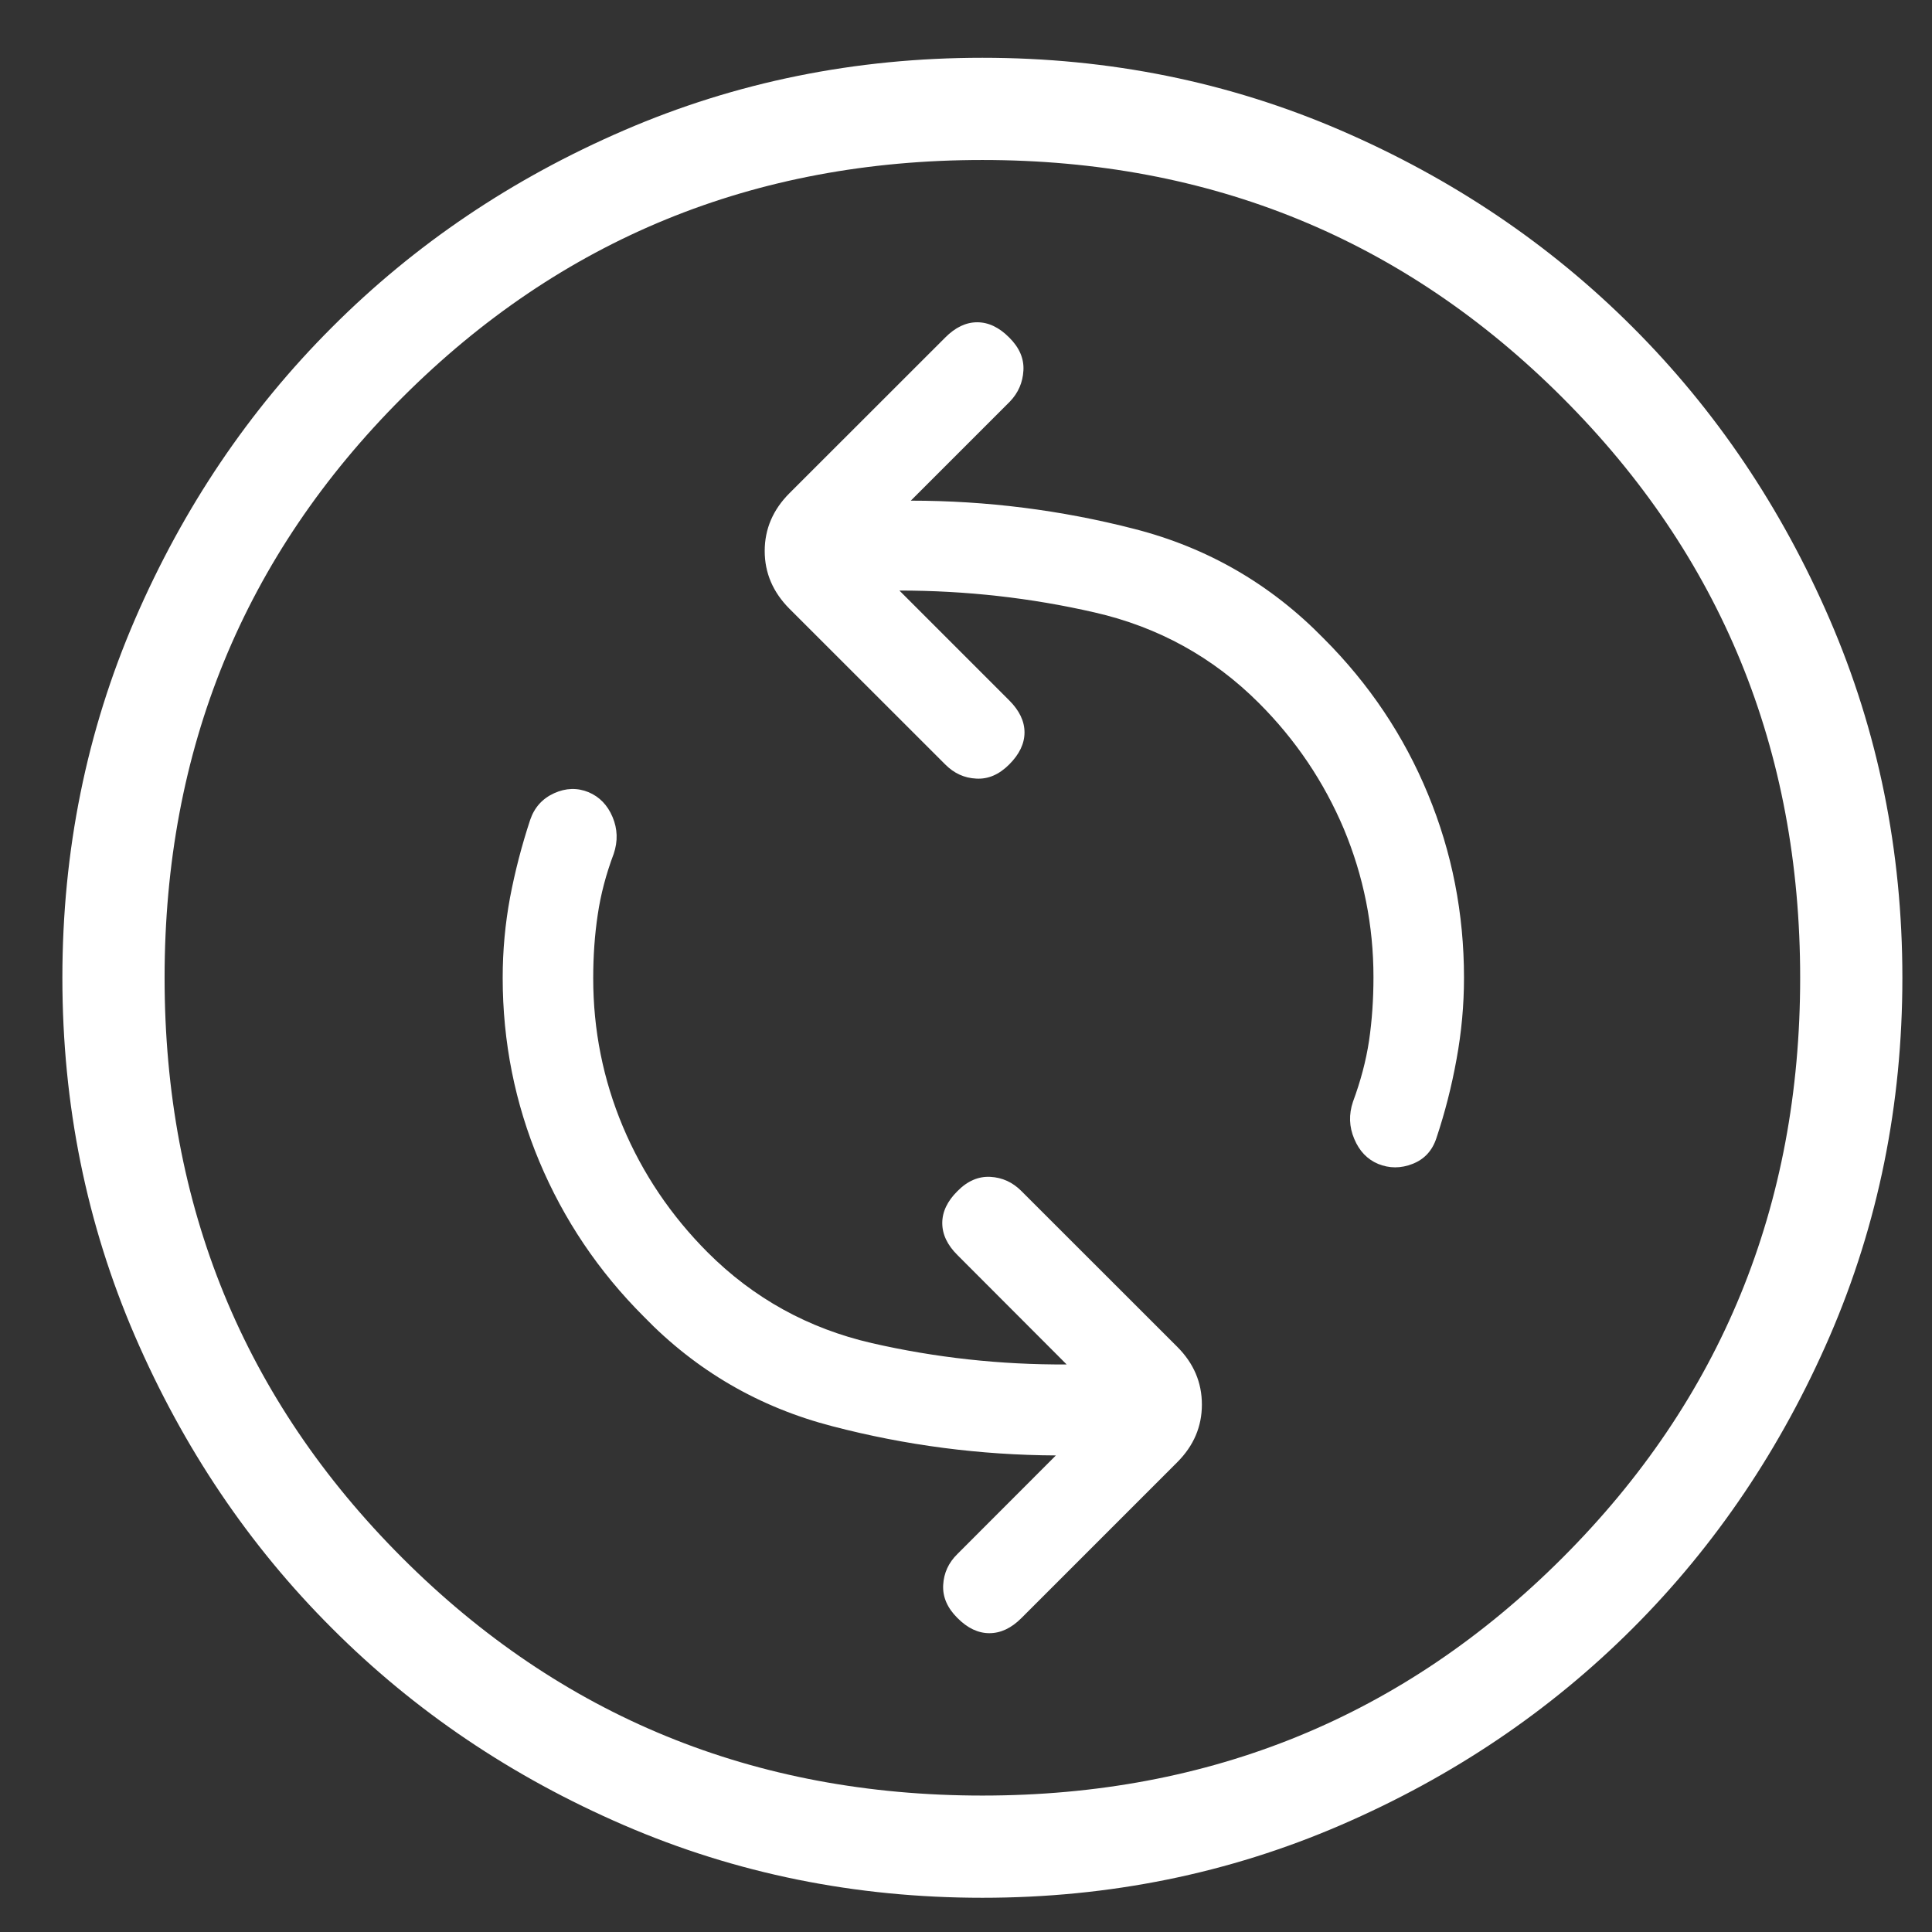<svg width="21" height="21" viewBox="0 0 21 21" fill="none" xmlns="http://www.w3.org/2000/svg">
<rect x="0" y="0" width="21" height="21" fill="#333333" stroke="none"/>
<path d="M11.594 14.831C10.872 14.835 10.166 14.757 9.476 14.599C8.786 14.44 8.191 14.112 7.692 13.613C7.294 13.214 6.986 12.758 6.77 12.245C6.555 11.732 6.448 11.195 6.448 10.634C6.448 10.392 6.464 10.162 6.497 9.943C6.529 9.724 6.587 9.503 6.671 9.28C6.717 9.143 6.713 9.01 6.658 8.88C6.603 8.75 6.516 8.661 6.398 8.611C6.276 8.561 6.151 8.564 6.023 8.622C5.896 8.68 5.809 8.776 5.763 8.911C5.671 9.19 5.598 9.471 5.544 9.755C5.491 10.041 5.464 10.331 5.464 10.628C5.464 11.325 5.597 11.991 5.862 12.624C6.128 13.258 6.506 13.819 6.996 14.309C7.567 14.899 8.252 15.297 9.049 15.503C9.846 15.711 10.655 15.816 11.477 15.82L10.407 16.891C10.31 16.986 10.259 17.098 10.252 17.228C10.245 17.357 10.296 17.477 10.407 17.587C10.516 17.697 10.632 17.752 10.754 17.752C10.877 17.752 10.994 17.697 11.103 17.587L12.796 15.894C12.975 15.715 13.064 15.506 13.064 15.267C13.064 15.027 12.975 14.818 12.796 14.639L11.103 12.947C11.007 12.85 10.894 12.799 10.765 12.792C10.636 12.785 10.516 12.836 10.407 12.947C10.297 13.056 10.242 13.172 10.242 13.294C10.242 13.417 10.297 13.533 10.407 13.642L11.594 14.831ZM9.776 6.419C10.498 6.419 11.205 6.498 11.898 6.657C12.59 6.815 13.186 7.144 13.684 7.642C14.083 8.041 14.39 8.497 14.607 9.01C14.821 9.523 14.929 10.06 14.929 10.621C14.929 10.863 14.913 11.094 14.881 11.312C14.848 11.531 14.789 11.752 14.706 11.976C14.66 12.113 14.664 12.247 14.72 12.379C14.775 12.511 14.861 12.601 14.979 12.651C15.102 12.701 15.227 12.701 15.354 12.651C15.482 12.601 15.568 12.508 15.613 12.371C15.706 12.093 15.779 11.807 15.832 11.513C15.886 11.219 15.913 10.924 15.913 10.628C15.913 9.93 15.783 9.264 15.521 8.631C15.26 7.998 14.882 7.434 14.388 6.94C13.812 6.35 13.126 5.953 12.329 5.749C11.532 5.544 10.722 5.442 9.9 5.442L10.978 4.364C11.068 4.27 11.117 4.157 11.124 4.028C11.132 3.898 11.08 3.778 10.97 3.669C10.86 3.558 10.744 3.503 10.622 3.503C10.5 3.503 10.384 3.558 10.274 3.669L8.581 5.361C8.402 5.54 8.312 5.75 8.312 5.989C8.312 6.228 8.402 6.437 8.581 6.617L10.274 8.309C10.369 8.405 10.481 8.457 10.611 8.463C10.741 8.471 10.86 8.419 10.97 8.309C11.08 8.199 11.136 8.083 11.136 7.961C11.136 7.839 11.08 7.723 10.97 7.613L9.776 6.419ZM10.678 20.628C9.298 20.628 7.999 20.365 6.782 19.839C5.565 19.313 4.507 18.599 3.608 17.698C2.706 16.798 1.993 15.739 1.467 14.523C0.941 13.306 0.678 12.008 0.678 10.628C0.678 9.248 0.941 7.949 1.467 6.732C1.993 5.516 2.707 4.458 3.608 3.558C4.508 2.656 5.566 1.942 6.782 1.417C7.999 0.891 9.298 0.628 10.678 0.628C12.058 0.628 13.356 0.891 14.573 1.417C15.79 1.943 16.848 2.657 17.748 3.558C18.648 4.458 19.362 5.516 19.888 6.732C20.414 7.949 20.678 9.248 20.678 10.628C20.678 12.008 20.415 13.306 19.889 14.523C19.362 15.739 18.648 16.798 17.748 17.698C16.848 18.598 15.79 19.312 14.573 19.838C13.356 20.364 12.058 20.628 10.678 20.628ZM10.678 19.517C13.159 19.517 15.261 18.655 16.983 16.933C18.706 15.211 19.567 13.109 19.567 10.628C19.567 8.146 18.706 6.044 16.983 4.322C15.261 2.6 13.159 1.739 10.678 1.739C8.196 1.739 6.094 2.6 4.372 4.322C2.65 6.044 1.789 8.146 1.789 10.628C1.789 13.109 2.65 15.211 4.372 16.933C6.094 18.655 8.196 19.517 10.678 19.517Z" fill="white"/>
</svg>
